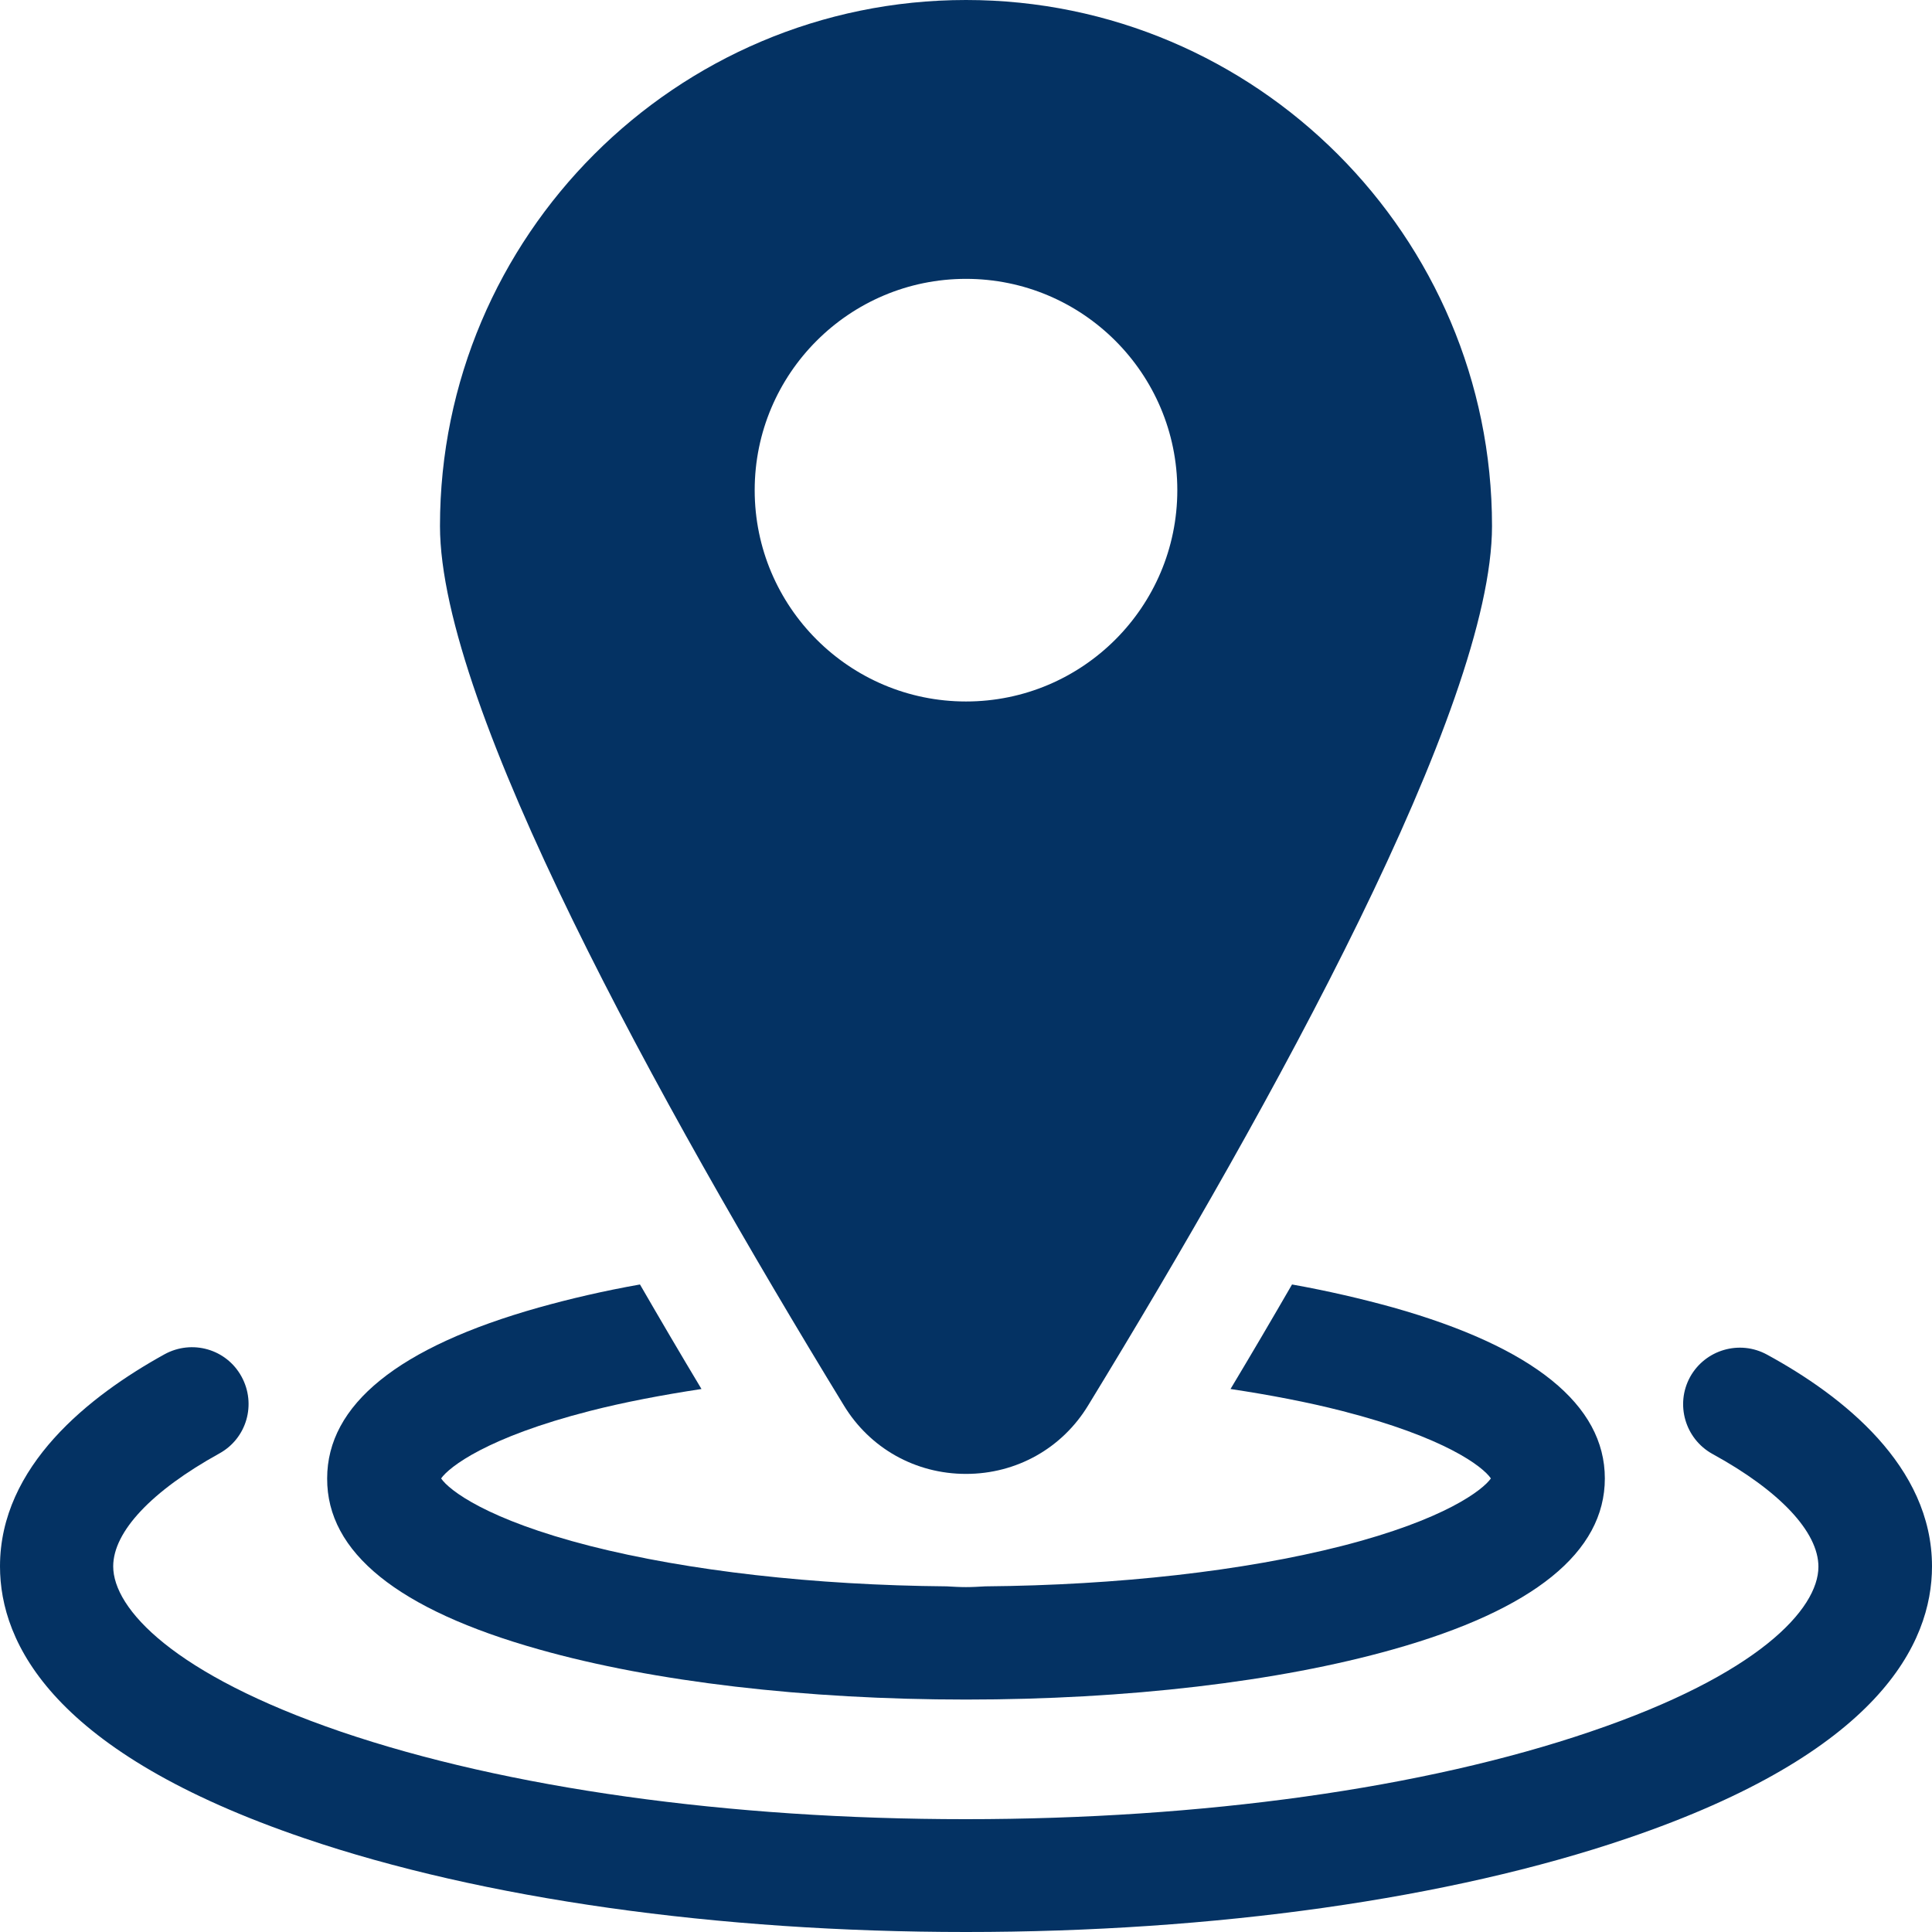 <?xml version="1.0" encoding="utf-8"?>
<!-- Generator: Adobe Illustrator 27.2.0, SVG Export Plug-In . SVG Version: 6.00 Build 0)  -->
<svg version="1.1" id="Capa_1" xmlns="http://www.w3.org/2000/svg" xmlns:xlink="http://www.w3.org/1999/xlink" x="0px" y="0px"
	 viewBox="0 0 512 512" style="enable-background:new 0 0 512 512;" xml:space="preserve">
<style type="text/css">
	.st0{fill:#043263;}
</style>
<g>
	<path class="st0" d="M468.3,359c-7.3-4-16.4-1.3-20.4,5.9c-4,7.3-1.3,16.4,5.9,20.4c17.9,9.8,28.1,20.7,28.1,29.9
		c0,11.2-15.9,28.6-60.4,43.7c-44,15-102.8,23.2-165.6,23.2s-121.6-8.2-165.6-23.2C45.9,443.7,30,426.3,30,415.1
		c0-9.2,10.2-20,28.1-29.9c7.3-4,9.9-13.1,5.9-20.4s-13.1-9.9-20.4-5.9C23.7,369.9,0,388.5,0,415.1c0,20.4,14,49.4,80.8,72.1
		c47,16,109.3,24.8,175.2,24.8s128.2-8.8,175.2-24.8c66.8-22.7,80.8-51.7,80.8-72.1C512,388.5,488.3,369.9,468.3,359z"/>
	<path class="st0" d="M142.8,437.1c30.4,8.6,70.7,13.3,113.2,13.3s82.8-4.7,113.2-13.3c37.3-10.5,56.1-25.8,56.1-45.3
		s-18.9-34.8-56.1-45.3c-8.3-2.3-17.3-4.4-26.8-6.1c-5.2,9-10.6,18.2-16.3,27.7c10.6,1.6,20.5,3.5,29.5,5.8
		c27.4,7,37.4,14.8,39.5,17.9c-2.1,3-12.1,10.9-39.5,17.9c-25.9,6.6-59.3,10.4-94.5,10.7c-1.7,0.1-3.4,0.2-5.1,0.2
		c-1.7,0-3.4-0.1-5.1-0.2c-35.2-0.3-68.5-4.1-94.5-10.7c-27.4-7-37.4-14.8-39.5-17.9c2.1-3,12.1-10.9,39.5-17.9
		c9-2.3,19-4.2,29.5-5.8c-5.7-9.5-11.1-18.7-16.3-27.7c-9.6,1.7-18.6,3.8-26.8,6.1c-37.3,10.5-56.1,25.8-56.1,45.3
		C86.6,411.4,105.5,426.6,142.8,437.1z"/>
	<path class="st0" d="M256,390.6c13.4,0,25.5-6.8,32.4-18.2c48.8-79.9,107-185.1,107-233C395.4,62.6,332.9,0,256,0
		S116.6,62.6,116.6,139.4c0,47.9,58.2,153.1,107,233C230.5,383.8,242.6,390.6,256,390.6z M200,129.9c0-30.9,25.1-56,56-56
		s56,25.1,56,56s-25.1,56-56,56S200,160.8,200,129.9z"/>
</g>
</svg>
